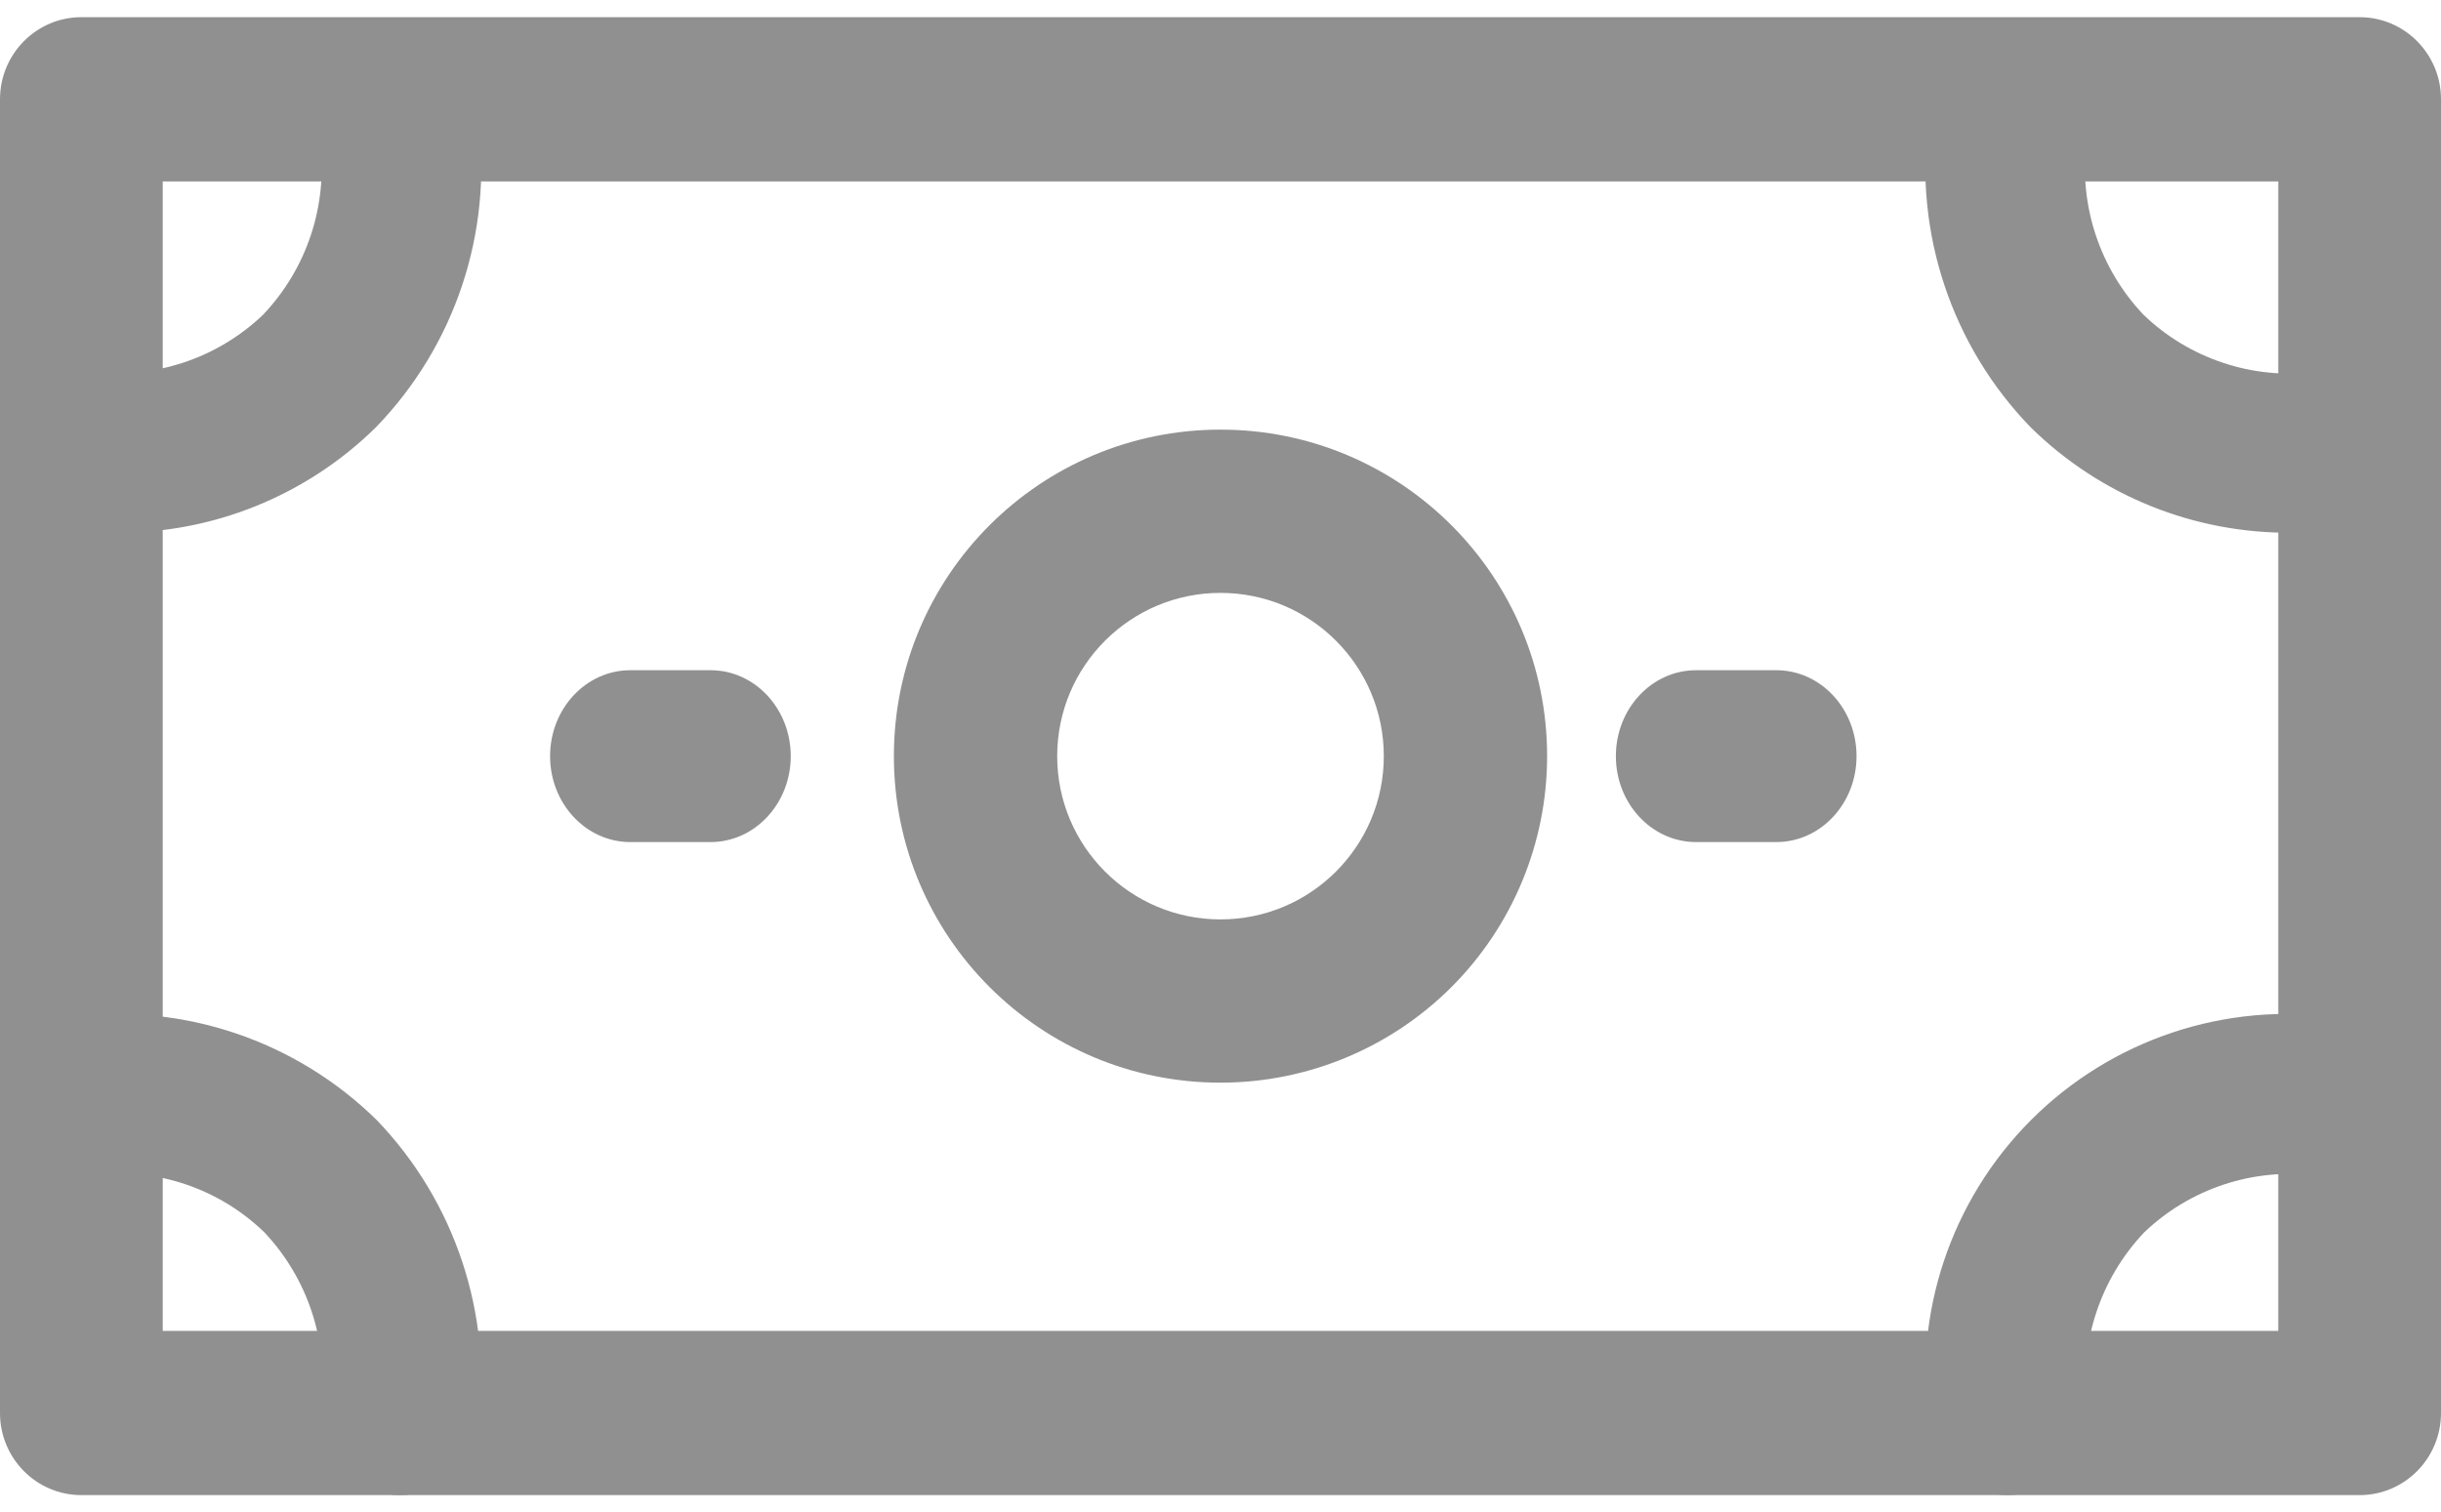<?xml version="1.0" encoding="utf-8"?>
<svg width="71px" height="44px" viewBox="0 0 71 44" version="1.1" xmlns:xlink="http://www.w3.org/1999/xlink" xmlns="http://www.w3.org/2000/svg">
  <g id="Money" opacity="0.5">
    <path d="M68.633 43.5L2.367 43.5C1.06 43.5 1.6007e-16 42.431 0 41.111L0 2.889C-1.6007e-16 1.57 1.06 0.5 2.367 0.5L68.633 0.5C69.94 0.5 71 1.57 71 2.889L71 41.111C71 42.431 69.94 43.5 68.633 43.5ZM4.733 38.722L66.267 38.722L66.267 5.278L4.733 5.278L4.733 38.722Z" id="Shape" fill="#212121" stroke="none" />
    <path d="M35.5 31.5C30.253 31.5 26 27.247 26 22C26 16.753 30.253 12.5 35.5 12.5C40.747 12.5 45 16.753 45 22C45 24.52 43.999 26.936 42.218 28.718C40.436 30.499 38.02 31.5 35.5 31.5ZM35.5 17.25C32.877 17.25 30.75 19.377 30.75 22C30.75 24.623 32.877 26.75 35.5 26.75C38.123 26.75 40.25 24.623 40.25 22C40.25 19.377 38.123 17.25 35.5 17.25Z" id="Shape" fill="#212121" stroke="none" />
    <path d="M20.667 24.5L18.333 24.5C17.045 24.5 16 23.381 16 22C16 20.619 17.045 19.5 18.333 19.5L20.667 19.5C21.955 19.5 23 20.619 23 22C23 23.381 21.955 24.5 20.667 24.5Z" id="Path" fill="#212121" stroke="none" />
    <path d="M51.667 24.5L49.333 24.5C48.045 24.5 47 23.381 47 22C47 20.619 48.045 19.5 49.333 19.5L51.667 19.5C52.955 19.5 54 20.619 54 22C54 23.381 52.955 24.5 51.667 24.5Z" id="Path" fill="#212121" stroke="none" />
    <path d="M11.628 43.5C11.52 43.5 11.413 43.492 11.307 43.477C10.7 43.392 10.152 43.067 9.783 42.575C9.414 42.083 9.254 41.464 9.339 40.854C9.556 39.021 8.949 37.186 7.684 35.849C6.36 34.572 4.535 33.96 2.715 34.184C1.883 34.333 1.037 34.013 0.508 33.35C-0.021 32.687 -0.147 31.787 0.178 31.002C0.503 30.218 1.228 29.675 2.068 29.586C5.328 29.171 8.598 30.273 10.951 32.581C13.233 34.948 14.324 38.23 13.916 41.502C13.755 42.649 12.779 43.501 11.628 43.5Z" id="Path" fill="#212121" stroke="none" />
    <path d="M3.324 15.499C2.88 15.502 2.437 15.473 1.997 15.413C0.727 15.233 -0.157 14.057 0.023 12.787C0.204 11.516 1.38 10.632 2.65 10.812C4.48 11.04 6.314 10.434 7.648 9.161C8.924 7.821 9.535 5.982 9.313 4.145C9.136 2.874 10.022 1.7 11.292 1.523C12.563 1.345 13.737 2.231 13.914 3.501C14.328 6.777 13.231 10.063 10.932 12.434C8.906 14.429 6.167 15.533 3.324 15.499Z" id="Path" fill="#212121" stroke="none" />
    <path d="M58.398 43.5C57.248 43.498 56.273 42.653 56.107 41.515C55.636 38.236 56.737 34.928 59.078 32.585C61.419 30.242 64.727 29.138 68.005 29.605C68.826 29.722 69.523 30.267 69.832 31.036C70.142 31.805 70.017 32.681 69.506 33.333C68.995 33.986 68.174 34.316 67.354 34.2C65.524 33.975 63.69 34.586 62.36 35.863C61.099 37.199 60.491 39.022 60.697 40.847C60.881 42.113 60.004 43.289 58.737 43.474C58.625 43.491 58.512 43.499 58.398 43.5L58.398 43.5Z" id="Path" fill="#212121" stroke="none" />
    <path d="M66.677 15.499C63.833 15.531 61.093 14.428 59.066 12.434C56.768 10.063 55.672 6.777 56.086 3.501C56.264 2.231 57.438 1.345 58.708 1.523C59.979 1.7 60.864 2.874 60.687 4.145C60.466 5.981 61.076 7.82 62.35 9.161C63.682 10.439 65.518 11.05 67.35 10.824C68.621 10.644 69.796 11.528 69.977 12.798C70.157 14.069 69.273 15.245 68.003 15.425C67.563 15.48 67.12 15.505 66.677 15.499Z" id="Path" fill="#212121" stroke="none" />
  </g>
</svg>
